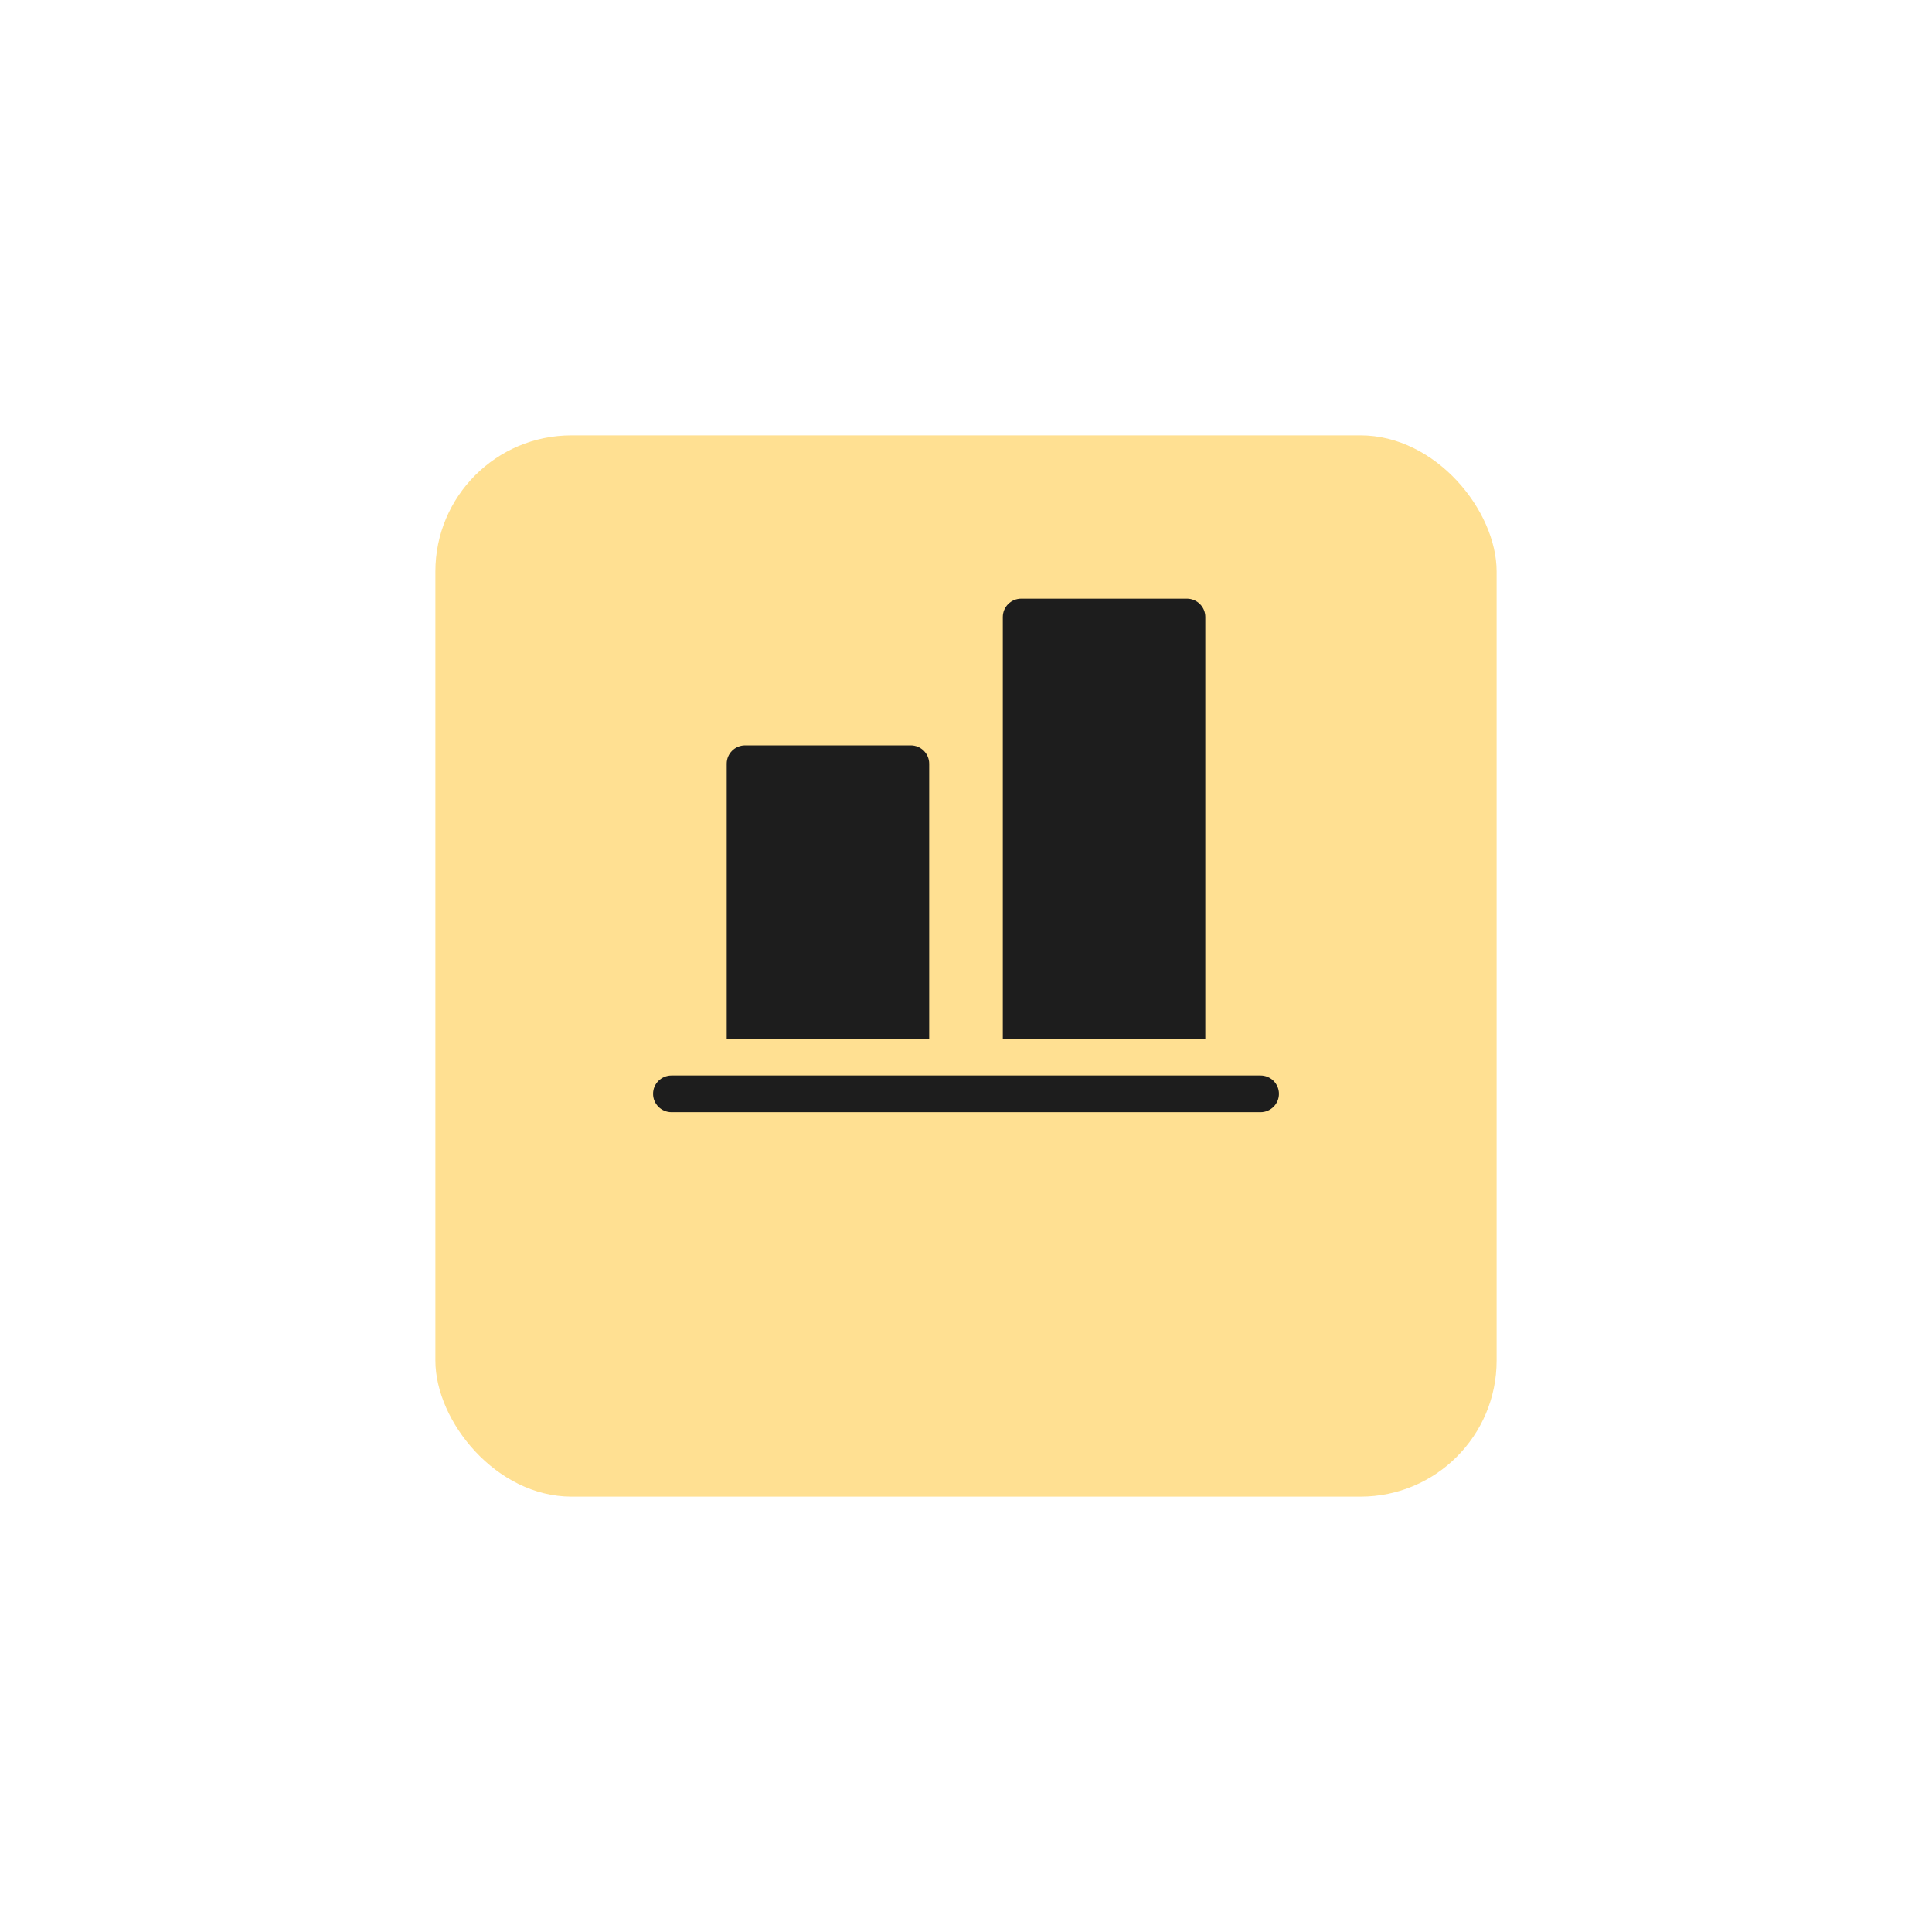 <?xml version="1.0" encoding="UTF-8"?> <svg xmlns="http://www.w3.org/2000/svg" width="71" height="71" viewBox="0 0 71 71" fill="none"> <g filter="url(#filter0_d_262_7742)"> <rect x="16" y="12" width="39" height="39" rx="5" fill="#FFE092"></rect> </g> <path d="M46.324 39.524C46.697 39.524 47 39.826 47 40.198C47 40.57 46.697 40.872 46.324 40.872H24.677C24.303 40.872 24 40.57 24 40.198C24 39.826 24.303 39.524 24.677 39.524H46.324ZM27.382 27.392H33.471C33.844 27.392 34.147 27.694 34.147 28.066V38.176H26.706V28.066C26.706 27.694 27.009 27.392 27.382 27.392ZM37.529 22H43.618C43.991 22 44.294 22.302 44.294 22.674V38.176H36.853V22.674C36.853 22.302 37.156 22 37.529 22Z" fill="#1D1D1D"></path> <defs> <filter id="filter0_d_262_7742" x="0" y="0" width="71" height="71" filterUnits="userSpaceOnUse" color-interpolation-filters="sRGB"> <feFlood flood-opacity="0" result="BackgroundImageFix"></feFlood> <feColorMatrix in="SourceAlpha" type="matrix" values="0 0 0 0 0 0 0 0 0 0 0 0 0 0 0 0 0 0 127 0" result="hardAlpha"></feColorMatrix> <feOffset dy="4"></feOffset> <feGaussianBlur stdDeviation="8"></feGaussianBlur> <feComposite in2="hardAlpha" operator="out"></feComposite> <feColorMatrix type="matrix" values="0 0 0 0 0.868 0 0 0 0 0.765 0 0 0 0 0.507 0 0 0 0.6 0"></feColorMatrix> <feBlend mode="normal" in2="BackgroundImageFix" result="effect1_dropShadow_262_7742"></feBlend> <feBlend mode="normal" in="SourceGraphic" in2="effect1_dropShadow_262_7742" result="shape"></feBlend> </filter> </defs> </svg> 